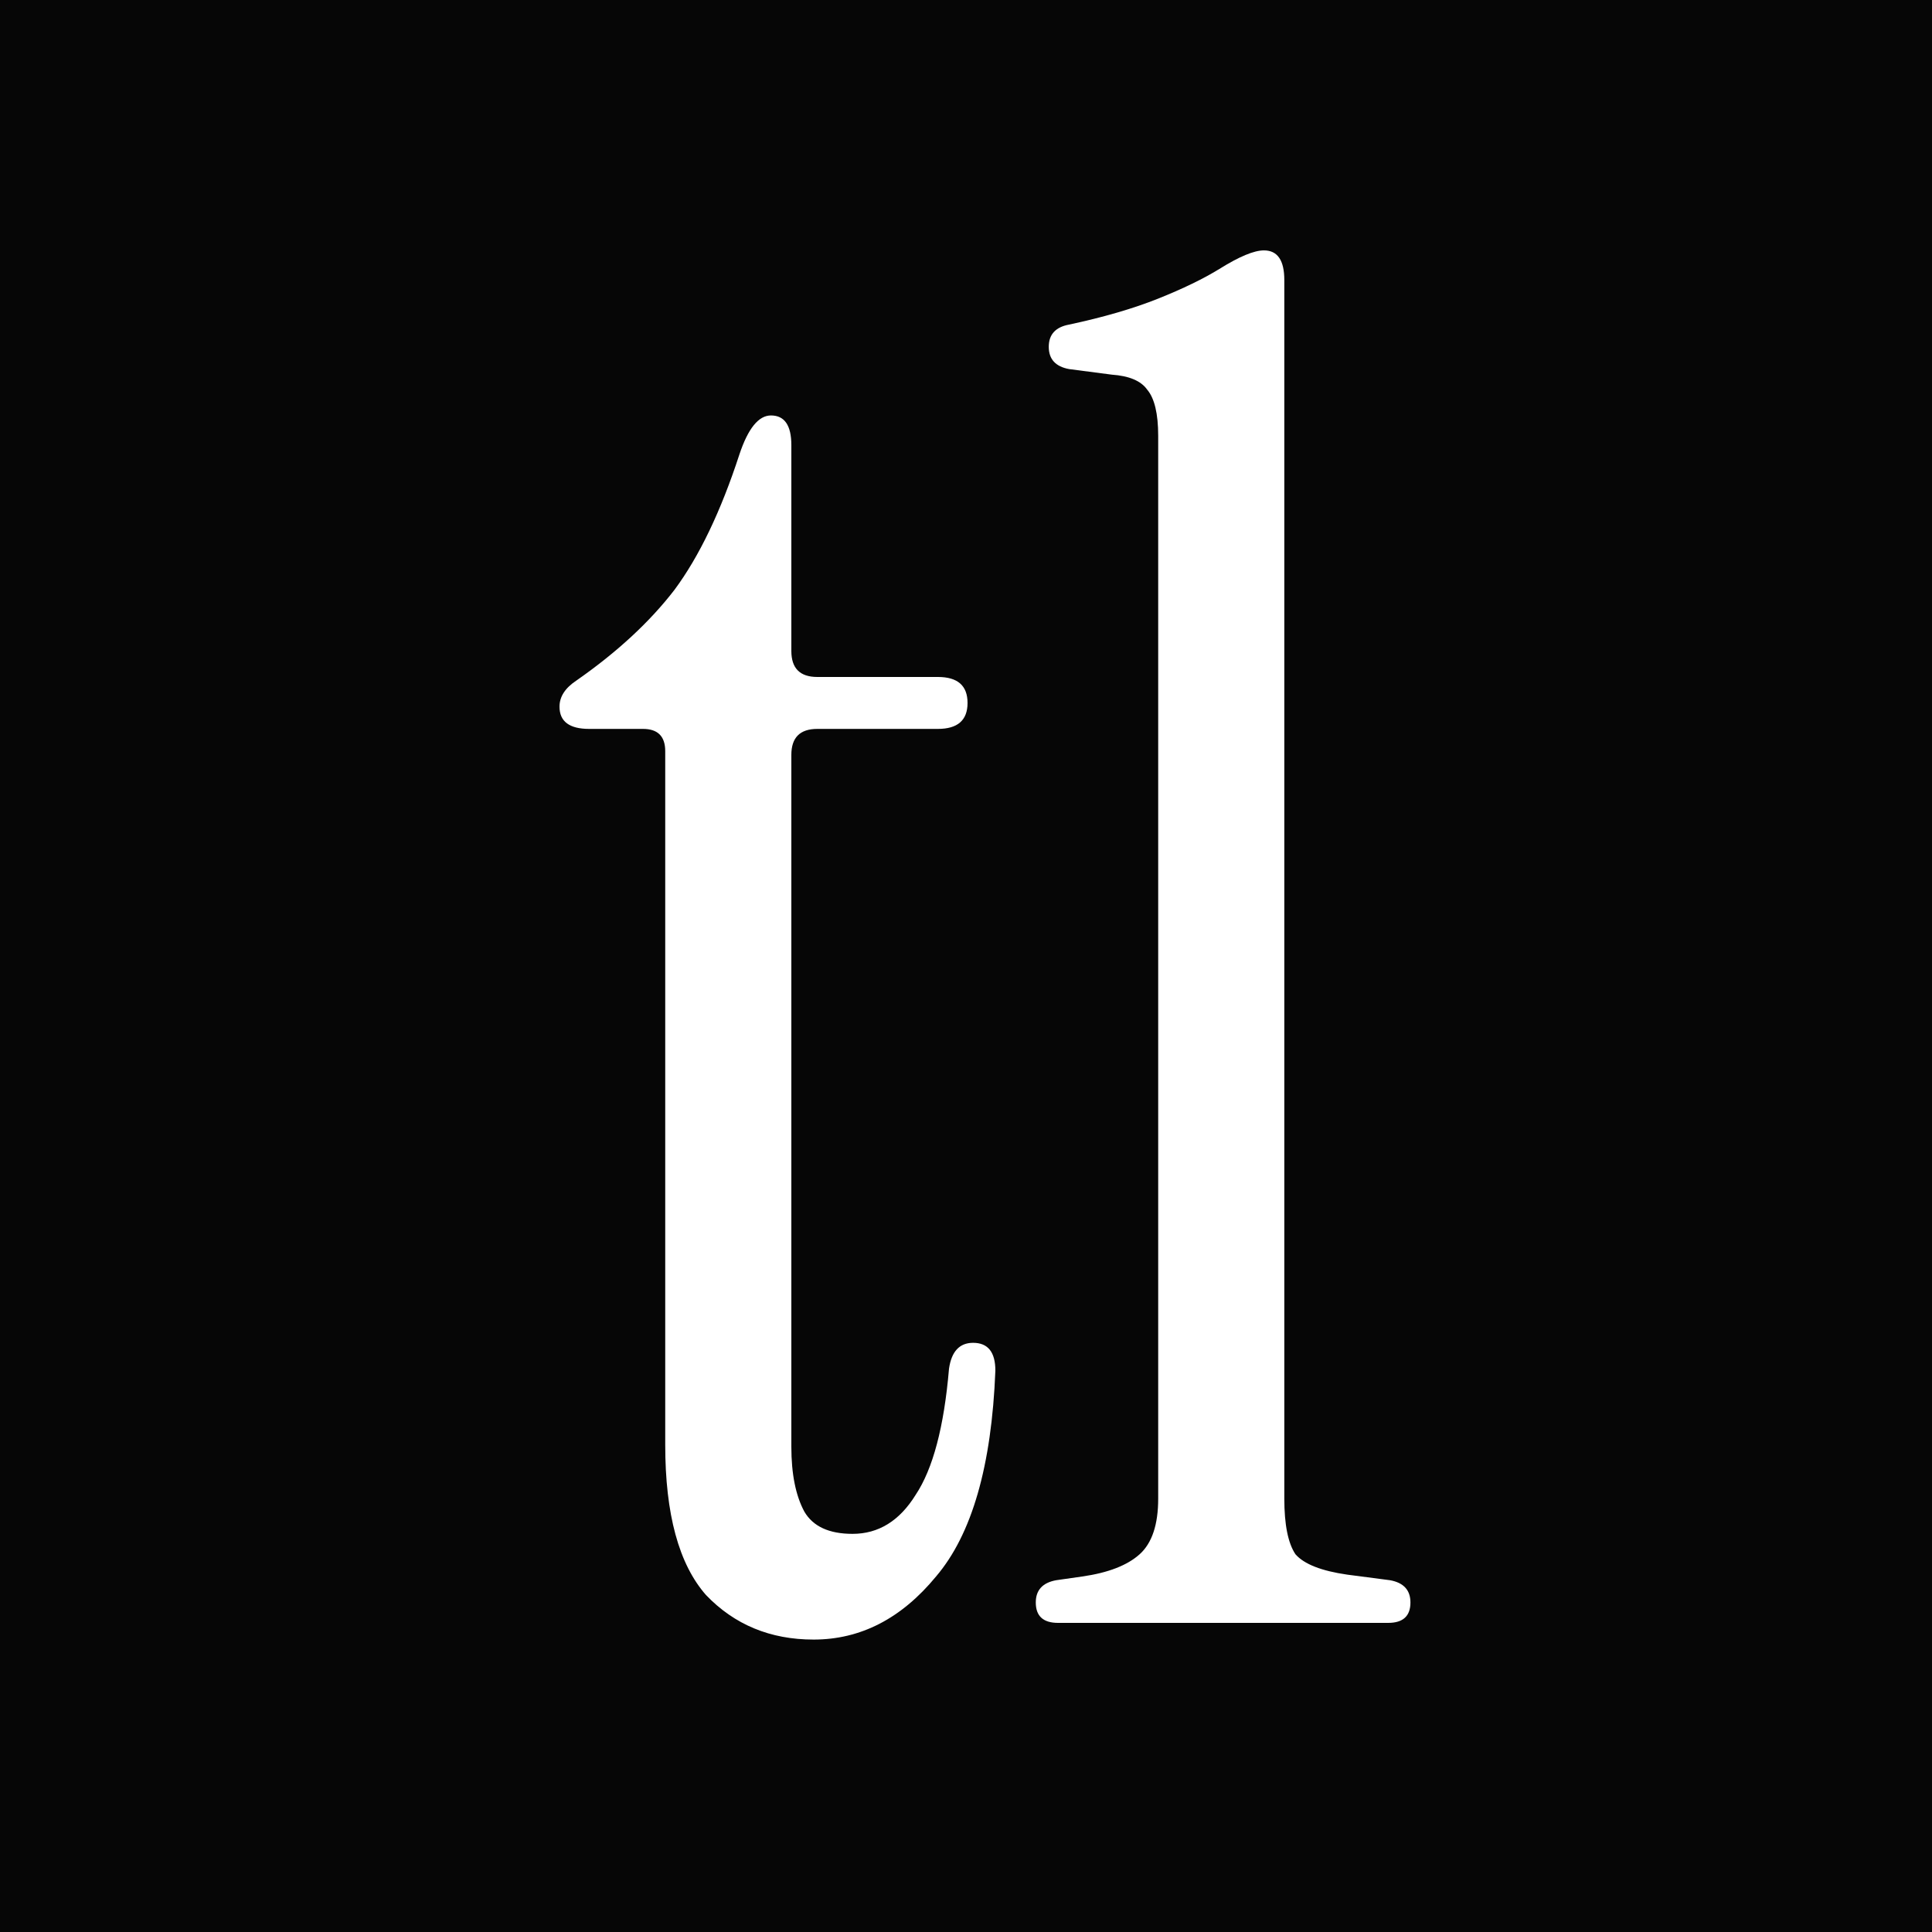<svg width="25" height="25" viewBox="0 0 25 25" fill="none" xmlns="http://www.w3.org/2000/svg">
<rect x="0" y="0" width="25" height="25" fill="#808080" stroke="none"/>
<g clip-path="url(#clip0_22_2)">
<rect width="25" height="25" fill="#060606"/>
<path d="M10.528 21.216C9.968 21.216 9.504 21.024 9.136 20.64C8.784 20.24 8.608 19.592 8.608 18.696V9.72C8.608 9.528 8.512 9.432 8.32 9.432H7.624C7.368 9.432 7.24 9.336 7.24 9.144C7.24 9.016 7.312 8.904 7.456 8.808C7.984 8.44 8.408 8.048 8.728 7.632C9.048 7.2 9.328 6.616 9.568 5.88C9.68 5.544 9.816 5.376 9.976 5.376C10.152 5.376 10.24 5.504 10.24 5.76V8.424C10.24 8.648 10.352 8.76 10.576 8.76H12.136C12.392 8.76 12.52 8.872 12.52 9.096C12.52 9.32 12.392 9.432 12.136 9.432H10.576C10.352 9.432 10.24 9.544 10.24 9.768V18.72C10.24 19.072 10.296 19.352 10.408 19.56C10.52 19.752 10.728 19.848 11.032 19.848C11.368 19.848 11.64 19.68 11.848 19.344C12.072 19.008 12.216 18.464 12.28 17.712C12.312 17.488 12.416 17.376 12.592 17.376C12.784 17.376 12.88 17.496 12.88 17.736C12.832 18.968 12.576 19.856 12.112 20.4C11.664 20.944 11.136 21.216 10.528 21.216ZM13.691 21C13.499 21 13.403 20.912 13.403 20.736C13.403 20.576 13.491 20.48 13.667 20.448L14.003 20.4C14.339 20.352 14.587 20.256 14.747 20.112C14.907 19.968 14.987 19.728 14.987 19.392V5.64C14.987 5.352 14.939 5.152 14.843 5.04C14.763 4.928 14.611 4.864 14.387 4.848L13.835 4.776C13.659 4.744 13.571 4.648 13.571 4.488C13.571 4.328 13.659 4.232 13.835 4.2C14.283 4.104 14.667 3.992 14.987 3.864C15.307 3.736 15.571 3.608 15.779 3.48C16.035 3.32 16.227 3.24 16.355 3.24C16.531 3.24 16.619 3.368 16.619 3.624V19.392C16.619 19.728 16.667 19.968 16.763 20.112C16.875 20.24 17.099 20.328 17.435 20.376L17.987 20.448C18.163 20.48 18.251 20.576 18.251 20.736C18.251 20.912 18.155 21 17.963 21H13.691Z" fill="white"/>
</g>
<defs>
<clipPath id="clip0_22_2">
<rect width="25" height="25" fill="white"/>
</clipPath>
</defs>
</svg>
